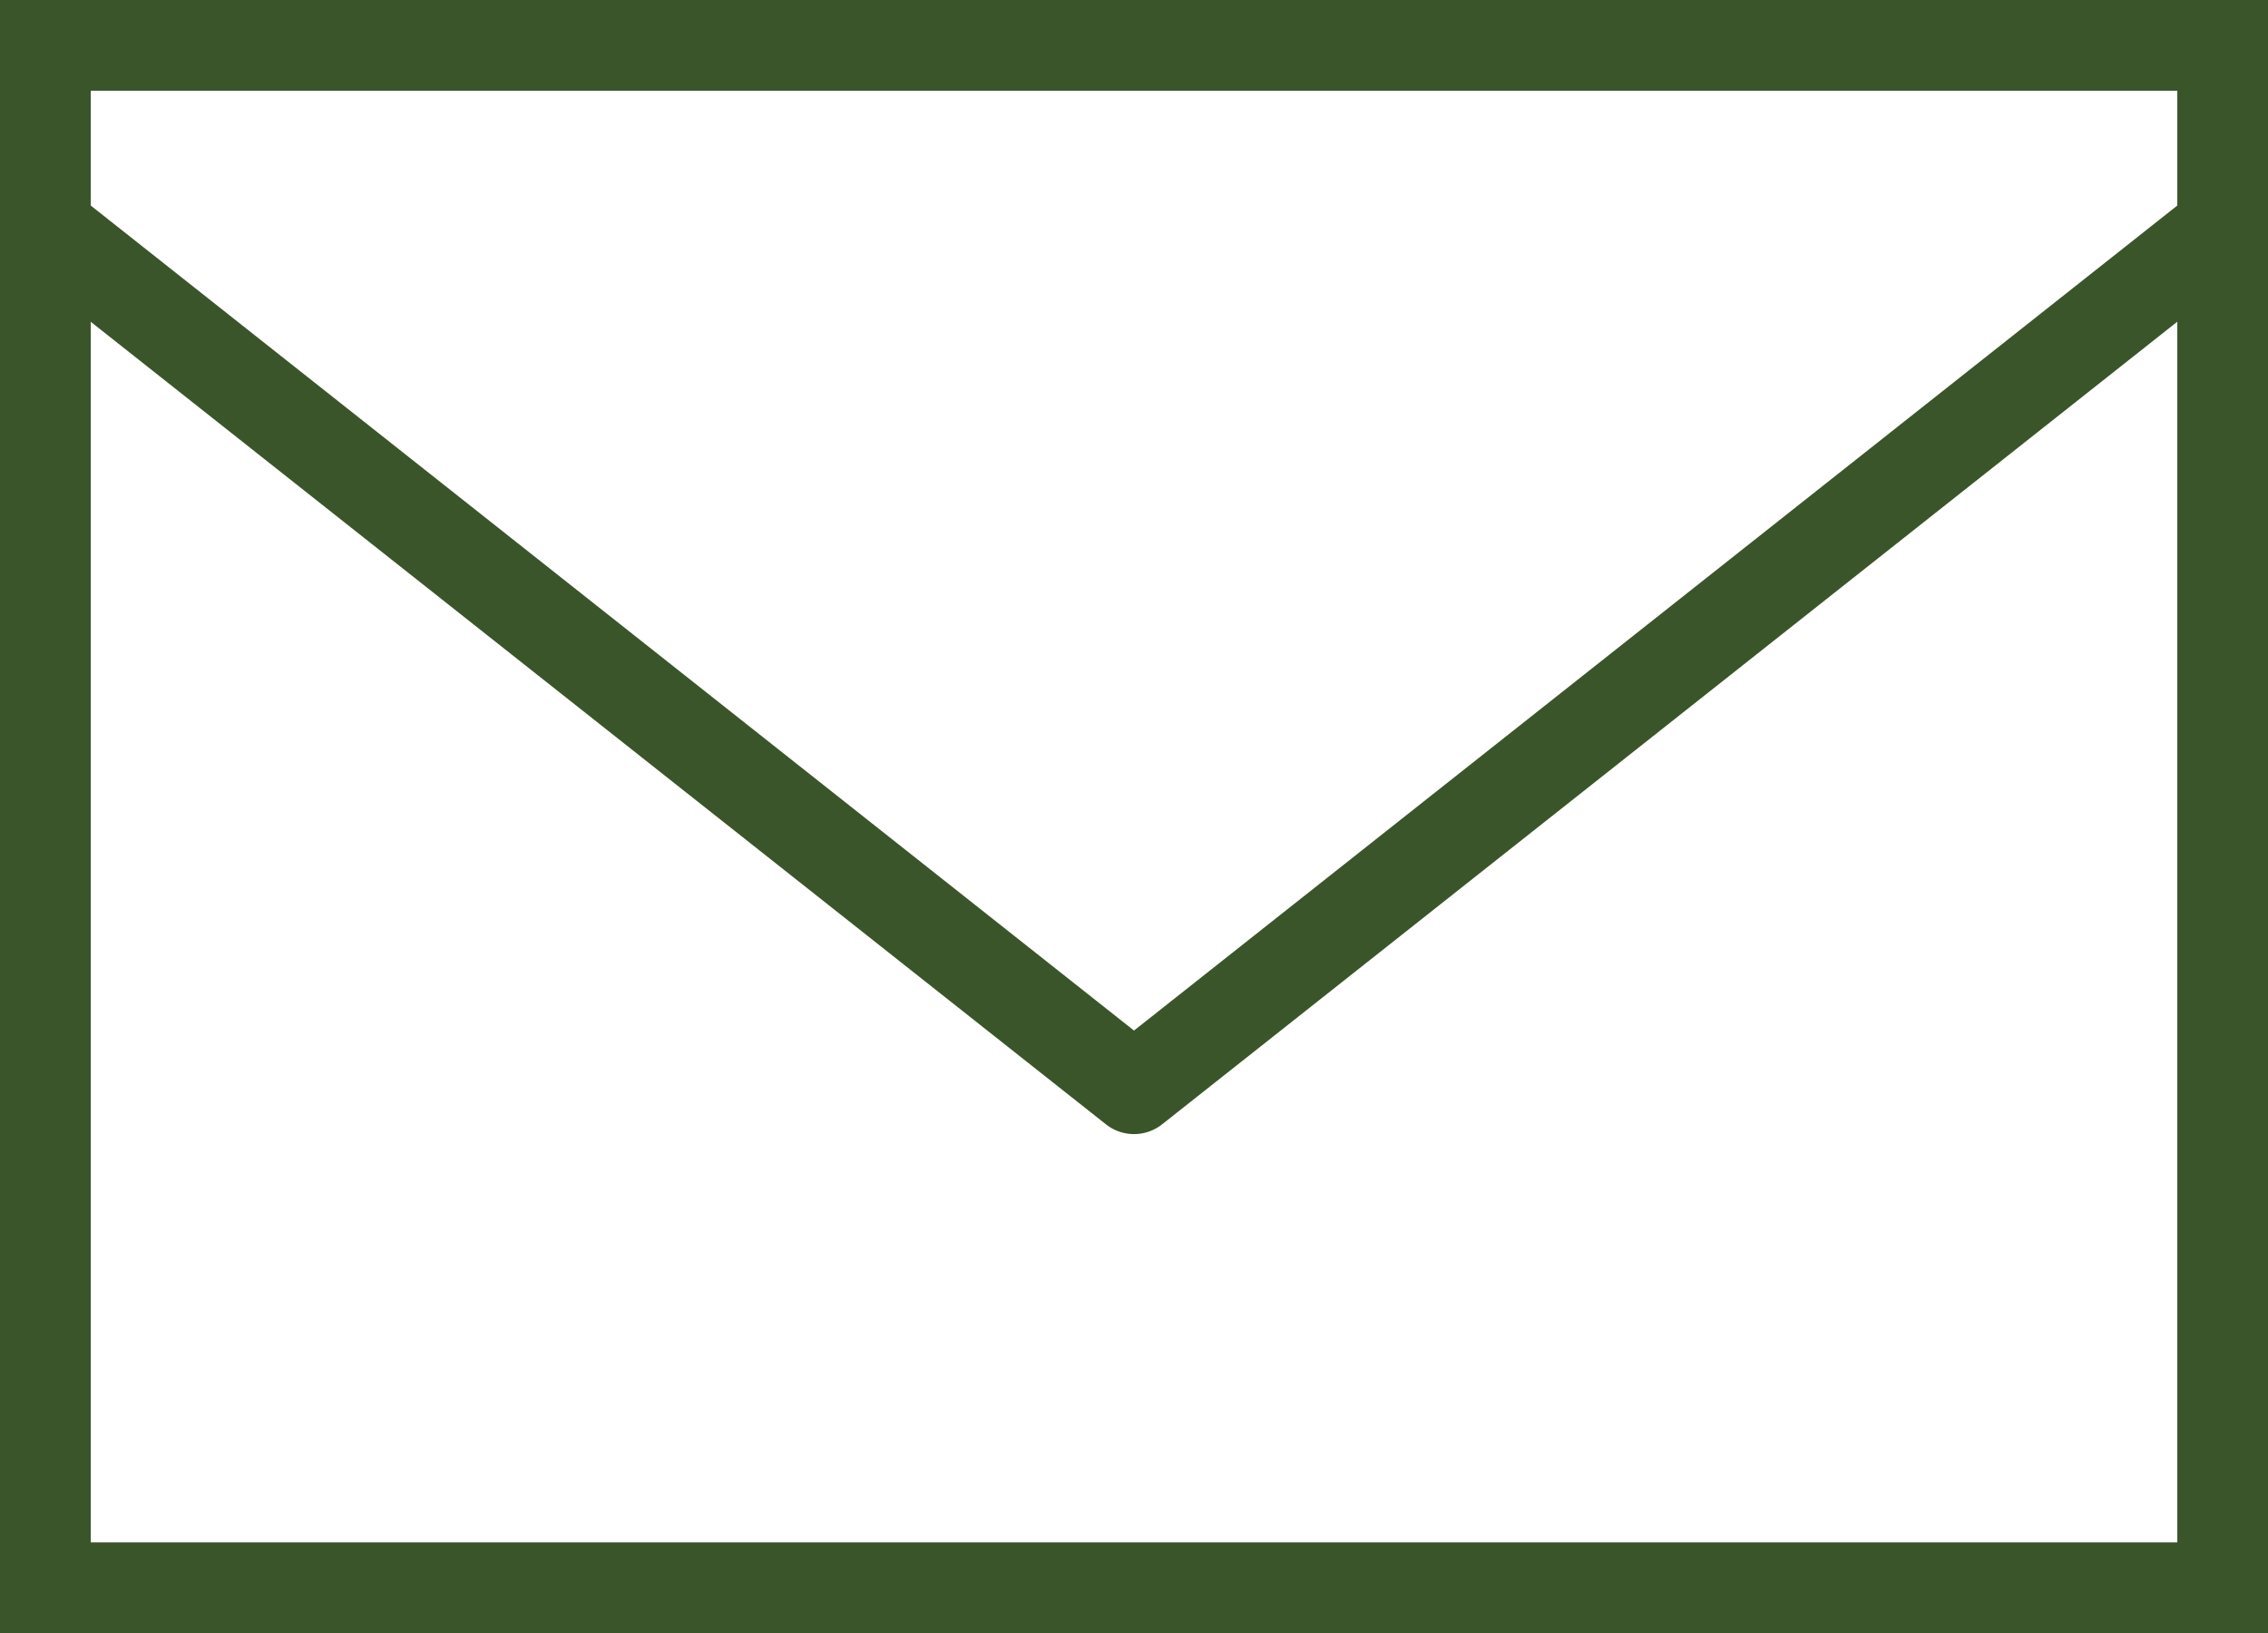 <svg xmlns="http://www.w3.org/2000/svg" width="51.466" height="37.056" viewBox="0 0 51.466 37.056">
  <path id="icons8-mail" d="M0,7V44.056H51.466V7ZM2.059,9.059H49.408v2.605L25.733,30.385,2.059,11.664Zm0,5.243L25.09,32.508a1.028,1.028,0,0,0,1.287,0L49.408,14.3V42H2.059Z" transform="translate(0 -7)" fill="#3b552a"/>
</svg>

